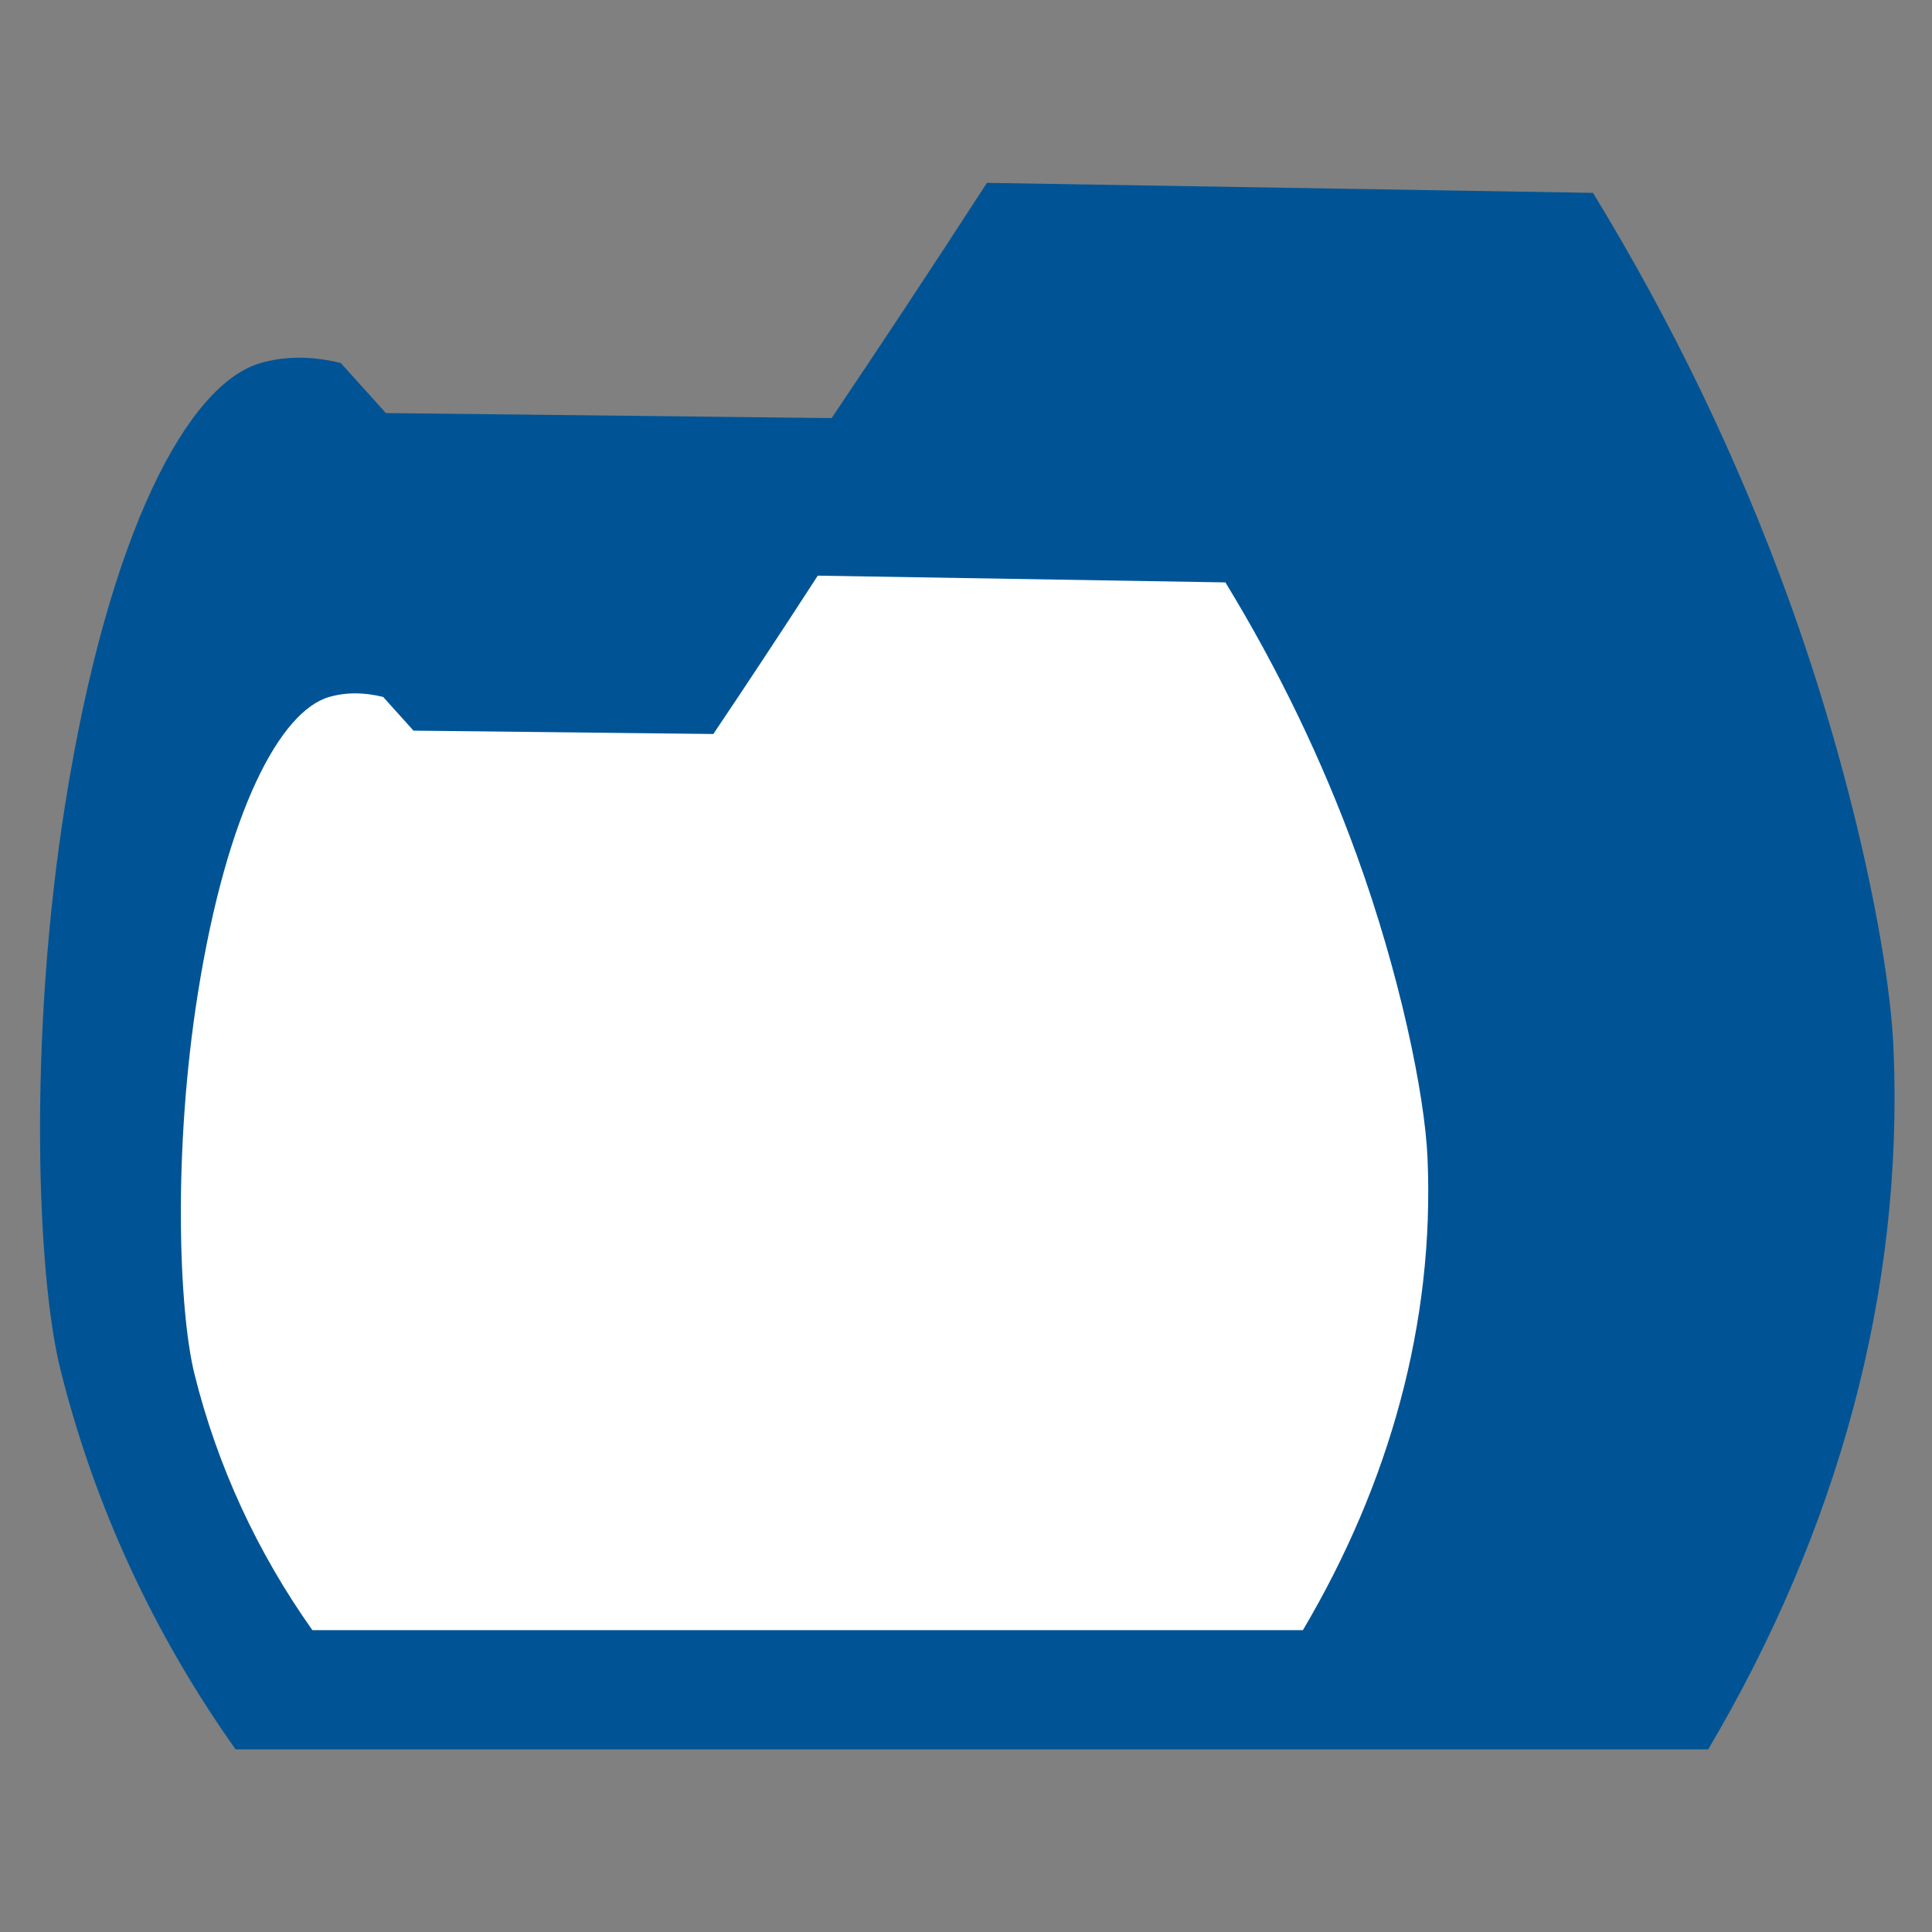 <svg xmlns="http://www.w3.org/2000/svg" xmlns:xlink="http://www.w3.org/1999/xlink" width="500" zoomAndPan="magnify" viewBox="0 0 375 375" height="500" preserveAspectRatio="xMidYMid meet" version="1.0"><rect x="0" y="0" width="375" height="375" fill="#808080" stroke="none"/><defs><clipPath id="6b8f0b1914"><path d="M 35 111.078 L 278 111.078 L 278 317 L 35 317 Z M 35 111.078 " clip-rule="nonzero"/></clipPath></defs><path fill="#005495" d="M 331.559 339.547 C 356.594 297.254 369.543 250.871 367.531 203.547 C 366.73 184.703 359.316 149.723 347.117 116.121 C 337.211 88.84 324.551 62.574 309.199 37.434 C 269.988 36.785 230.773 36.137 191.562 35.492 C 186.078 43.961 180.602 52.332 175.035 60.746 C 170.512 67.582 166 74.348 161.422 81.148 C 132.582 80.824 103.738 80.5 74.898 80.176 C 71.98 76.938 69.062 73.699 66.148 70.461 C 60.84 69.148 55.602 69.023 50.59 70.461 C 36.496 74.512 21.09 103.113 12.676 155.949 C 5.422 201.5 7.184 247.562 11.703 265.719 C 18.324 292.312 29.887 317.223 45.73 339.547 C 141.008 339.547 236.285 339.547 331.559 339.547 Z M 331.559 339.547 " fill-opacity="1" fill-rule="evenodd"/><g clip-path="url(#6b8f0b1914)"><path fill="#ffffff" d="M 252.891 316.414 C 269.73 287.945 278.438 256.723 277.086 224.863 C 276.551 212.18 271.562 188.633 263.355 166.012 C 256.695 147.648 248.176 129.965 237.852 113.043 C 211.477 112.605 185.102 112.172 158.727 111.734 C 155.039 117.438 151.355 123.07 147.609 128.738 C 144.57 133.34 141.535 137.895 138.457 142.469 C 119.055 142.25 99.656 142.035 80.258 141.816 C 78.293 139.637 76.332 137.457 74.371 135.277 C 70.801 134.391 67.277 134.309 63.906 135.277 C 54.426 138 44.062 157.258 38.406 192.82 C 33.527 223.484 34.711 254.492 37.75 266.715 C 42.203 284.617 49.98 301.387 60.637 316.414 C 124.723 316.414 188.809 316.414 252.891 316.414 Z M 252.891 316.414 " fill-opacity="1" fill-rule="evenodd"/></g></svg>